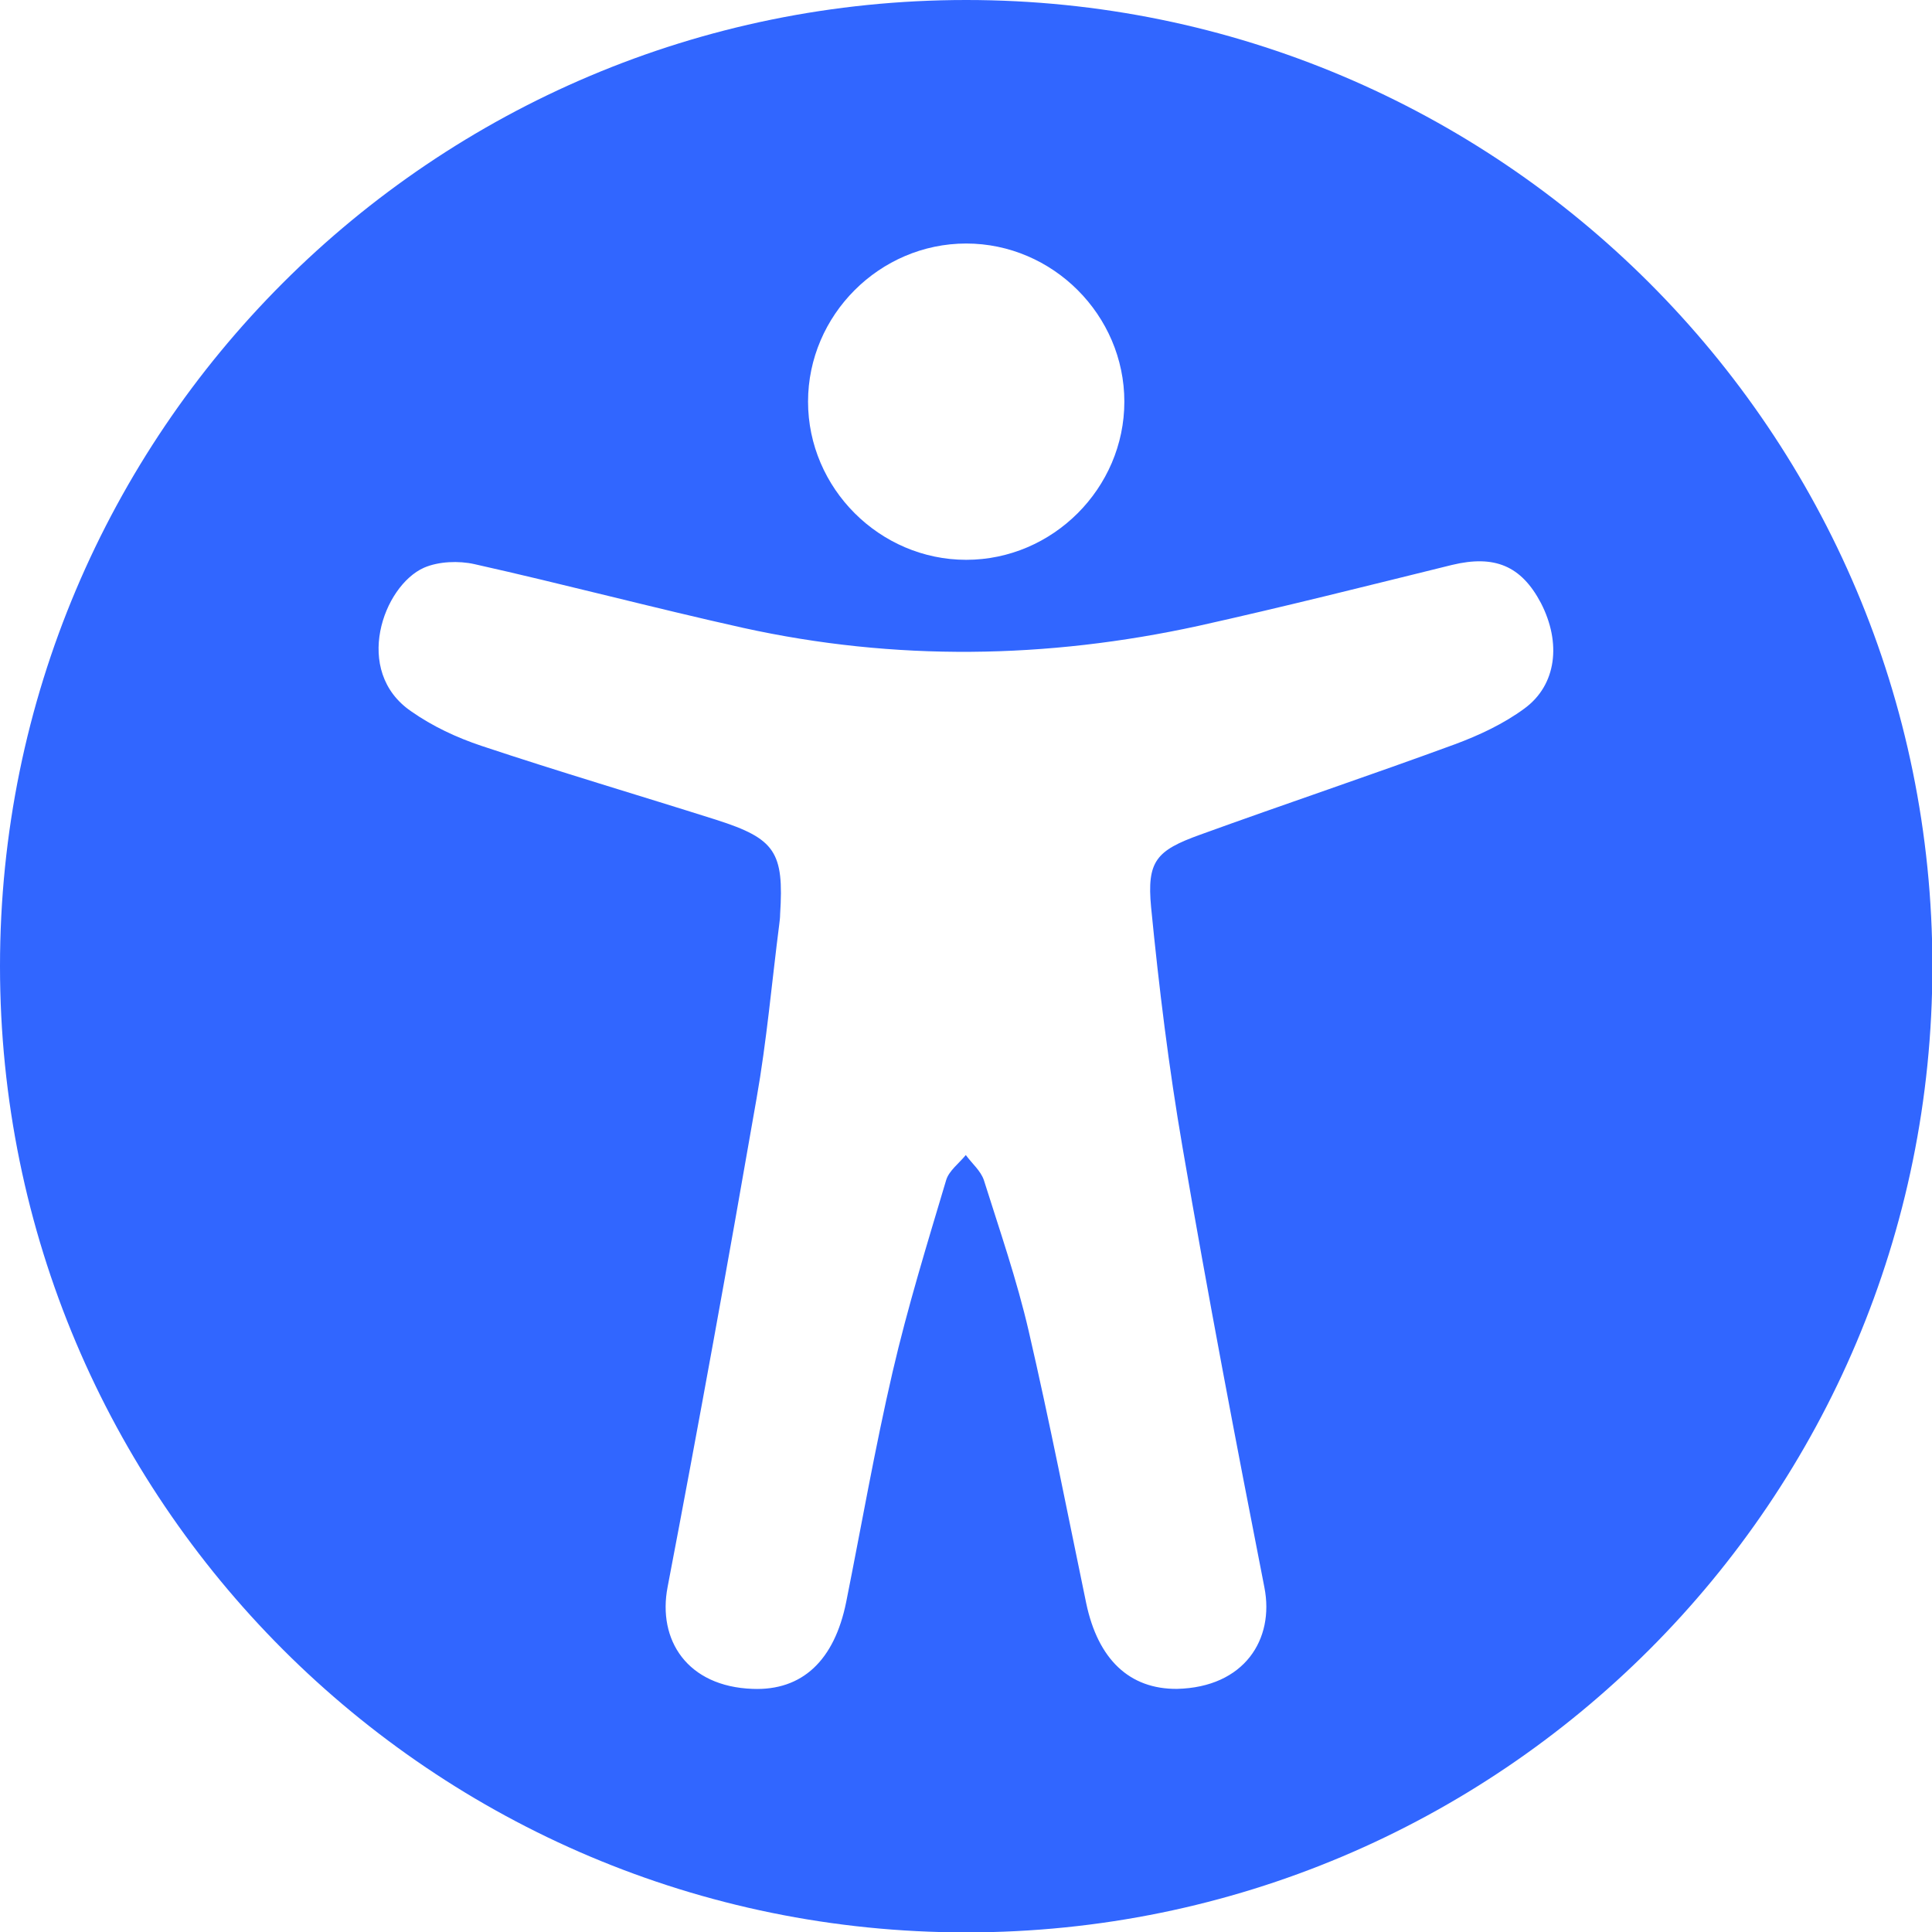 <?xml version="1.0" encoding="UTF-8"?>
<svg id="Layer_1" data-name="Layer 1" xmlns="http://www.w3.org/2000/svg" viewBox="0 0 49.11 49.11">
  <defs>
    <style>
      .cls-1 {
        fill: #3166ff;
        stroke-width: 0px;
      }
    </style>
  </defs>
  <path class="cls-1" d="M24.56,0C10.99,0,0,10.99,0,24.56s10.99,24.56,24.56,24.56,24.56-10.99,24.56-24.56S38.12,0,24.56,0ZM24.56,6.19c2.2,0,4.02,1.82,4.02,4.02,0,2.2-1.82,4.02-4.02,4.02-2.2,0-4.02-1.82-4.02-4.02,0-2.2,1.82-4.02,4.02-4.02ZM38.75,18.01c-.53.39-1.15.68-1.77.91-2.15.79-4.33,1.52-6.48,2.3-1.11.4-1.35.67-1.24,1.84.2,2.04.45,4.08.8,6.11.64,3.73,1.35,7.46,2.08,11.18.26,1.32-.51,2.54-2.22,2.58-1.21.01-2.01-.75-2.31-2.18-.48-2.31-.93-4.62-1.46-6.91-.3-1.3-.74-2.57-1.14-3.84-.08-.24-.3-.42-.46-.64-.17.21-.43.4-.5.64-.48,1.61-.98,3.23-1.36,4.87-.45,1.94-.79,3.9-1.18,5.85-.3,1.49-1.12,2.26-2.38,2.21-1.66-.06-2.42-1.24-2.16-2.59.79-4.13,1.54-8.27,2.26-12.41.26-1.47.39-2.97.58-4.45.01-.08.02-.16.02-.24.1-1.58-.12-1.92-1.62-2.4-1.99-.63-3.99-1.22-5.97-1.88-.63-.21-1.25-.5-1.79-.88-1.49-1.02-.71-3.19.33-3.65.37-.16.88-.18,1.28-.09,2.28.51,4.54,1.11,6.83,1.62,3.86.85,7.72.79,11.57-.05,2.16-.48,4.3-1.02,6.45-1.55,1.08-.26,1.76.02,2.26.97.52,1.01.4,2.08-.42,2.68Z"/>
</svg>